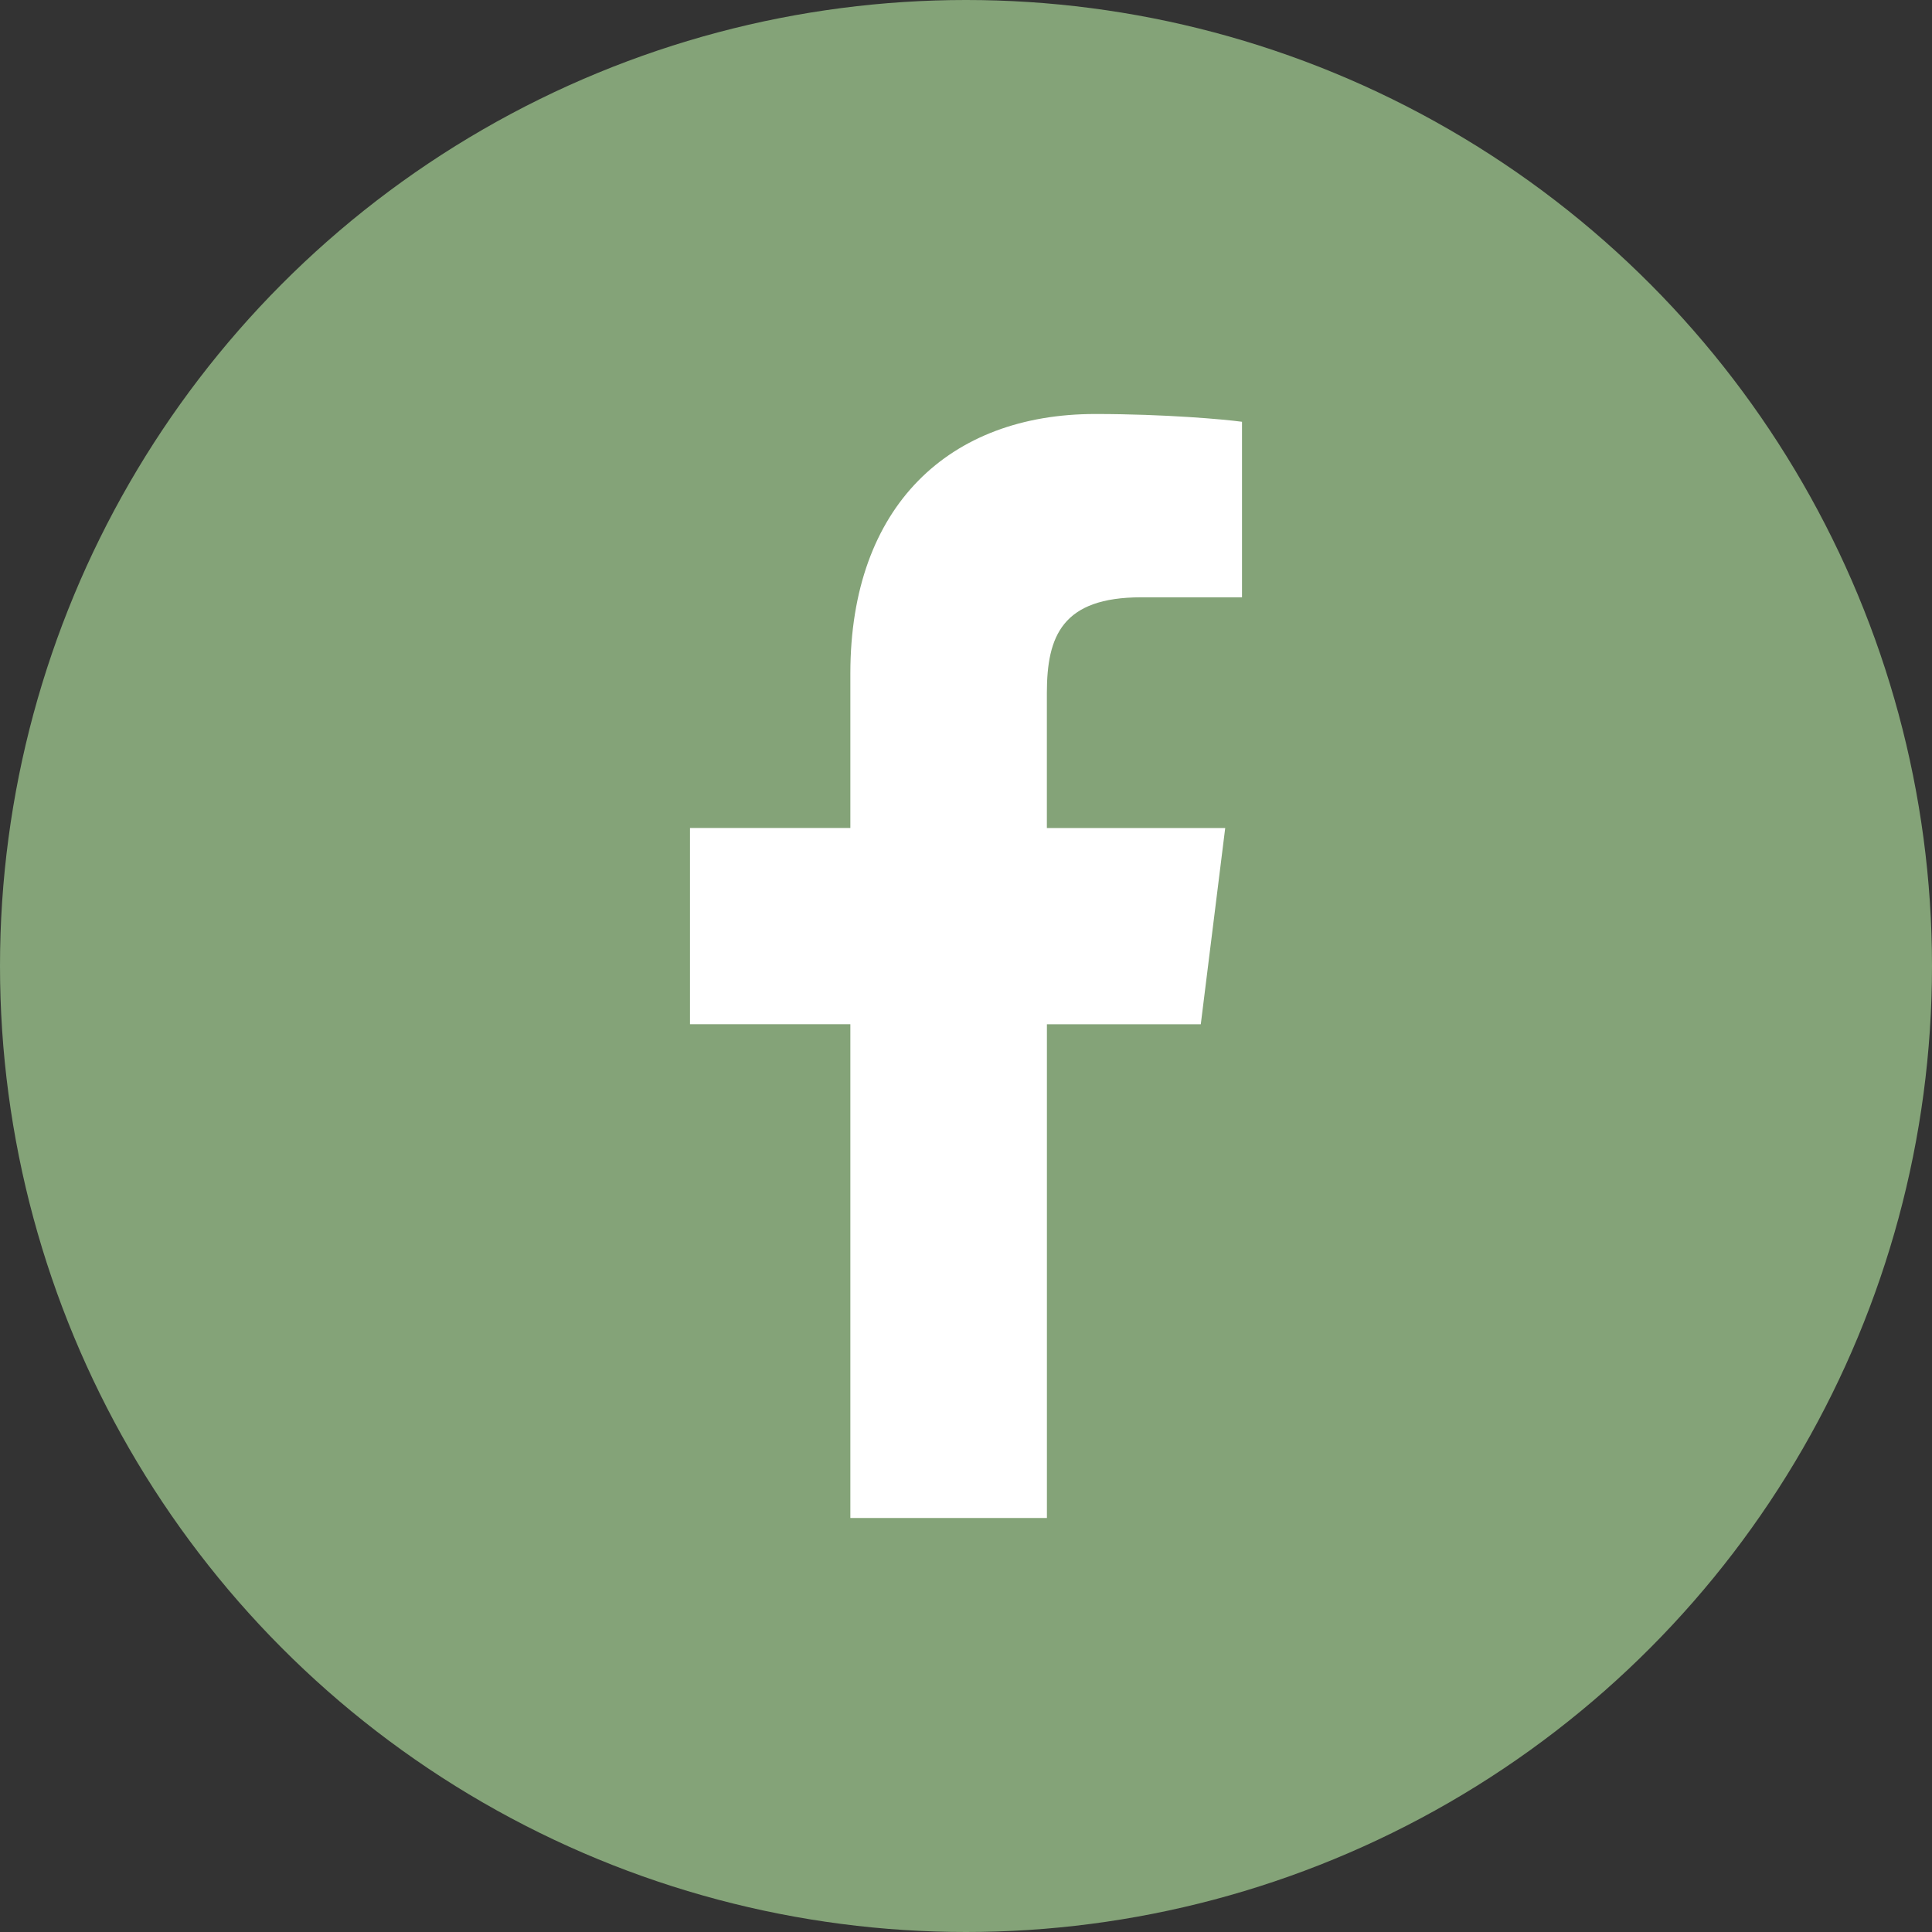 <?xml version="1.0" encoding="UTF-8"?>
<svg width="42px" height="42px" viewBox="0 0 42 42" version="1.1" xmlns="http://www.w3.org/2000/svg" xmlns:xlink="http://www.w3.org/1999/xlink">
    <rect x="0" y="0" width="42" height="42" fill="#333333" stroke="none"/>
    <title>facebook</title>
    <g id="Page-1" stroke="none" stroke-width="1" fill="none" fill-rule="evenodd">
        <g id="accueil" transform="translate(-573, -3255)">
            <g id="facebook" transform="translate(573, 3255)">
                <circle id="Oval-Copy" fill="#84A378" cx="21" cy="21" r="21"></circle>
                <g transform="translate(15, 9)" fill="#FFFFFF" fill-rule="nonzero" id="Path">
                    <path d="M9.809,3.985 L12,3.985 L12,0.169 C11.622,0.117 10.322,0 8.808,0 C5.65,0 3.486,1.987 3.486,5.639 L3.486,9 L0,9 L0,13.266 L3.486,13.266 L3.486,24 L7.759,24 L7.759,13.267 L11.104,13.267 L11.635,9.001 L7.758,9.001 L7.758,6.062 C7.759,4.829 8.091,3.985 9.809,3.985 L9.809,3.985 Z"></path>
                </g>
            </g>
        </g>
    </g>
</svg>